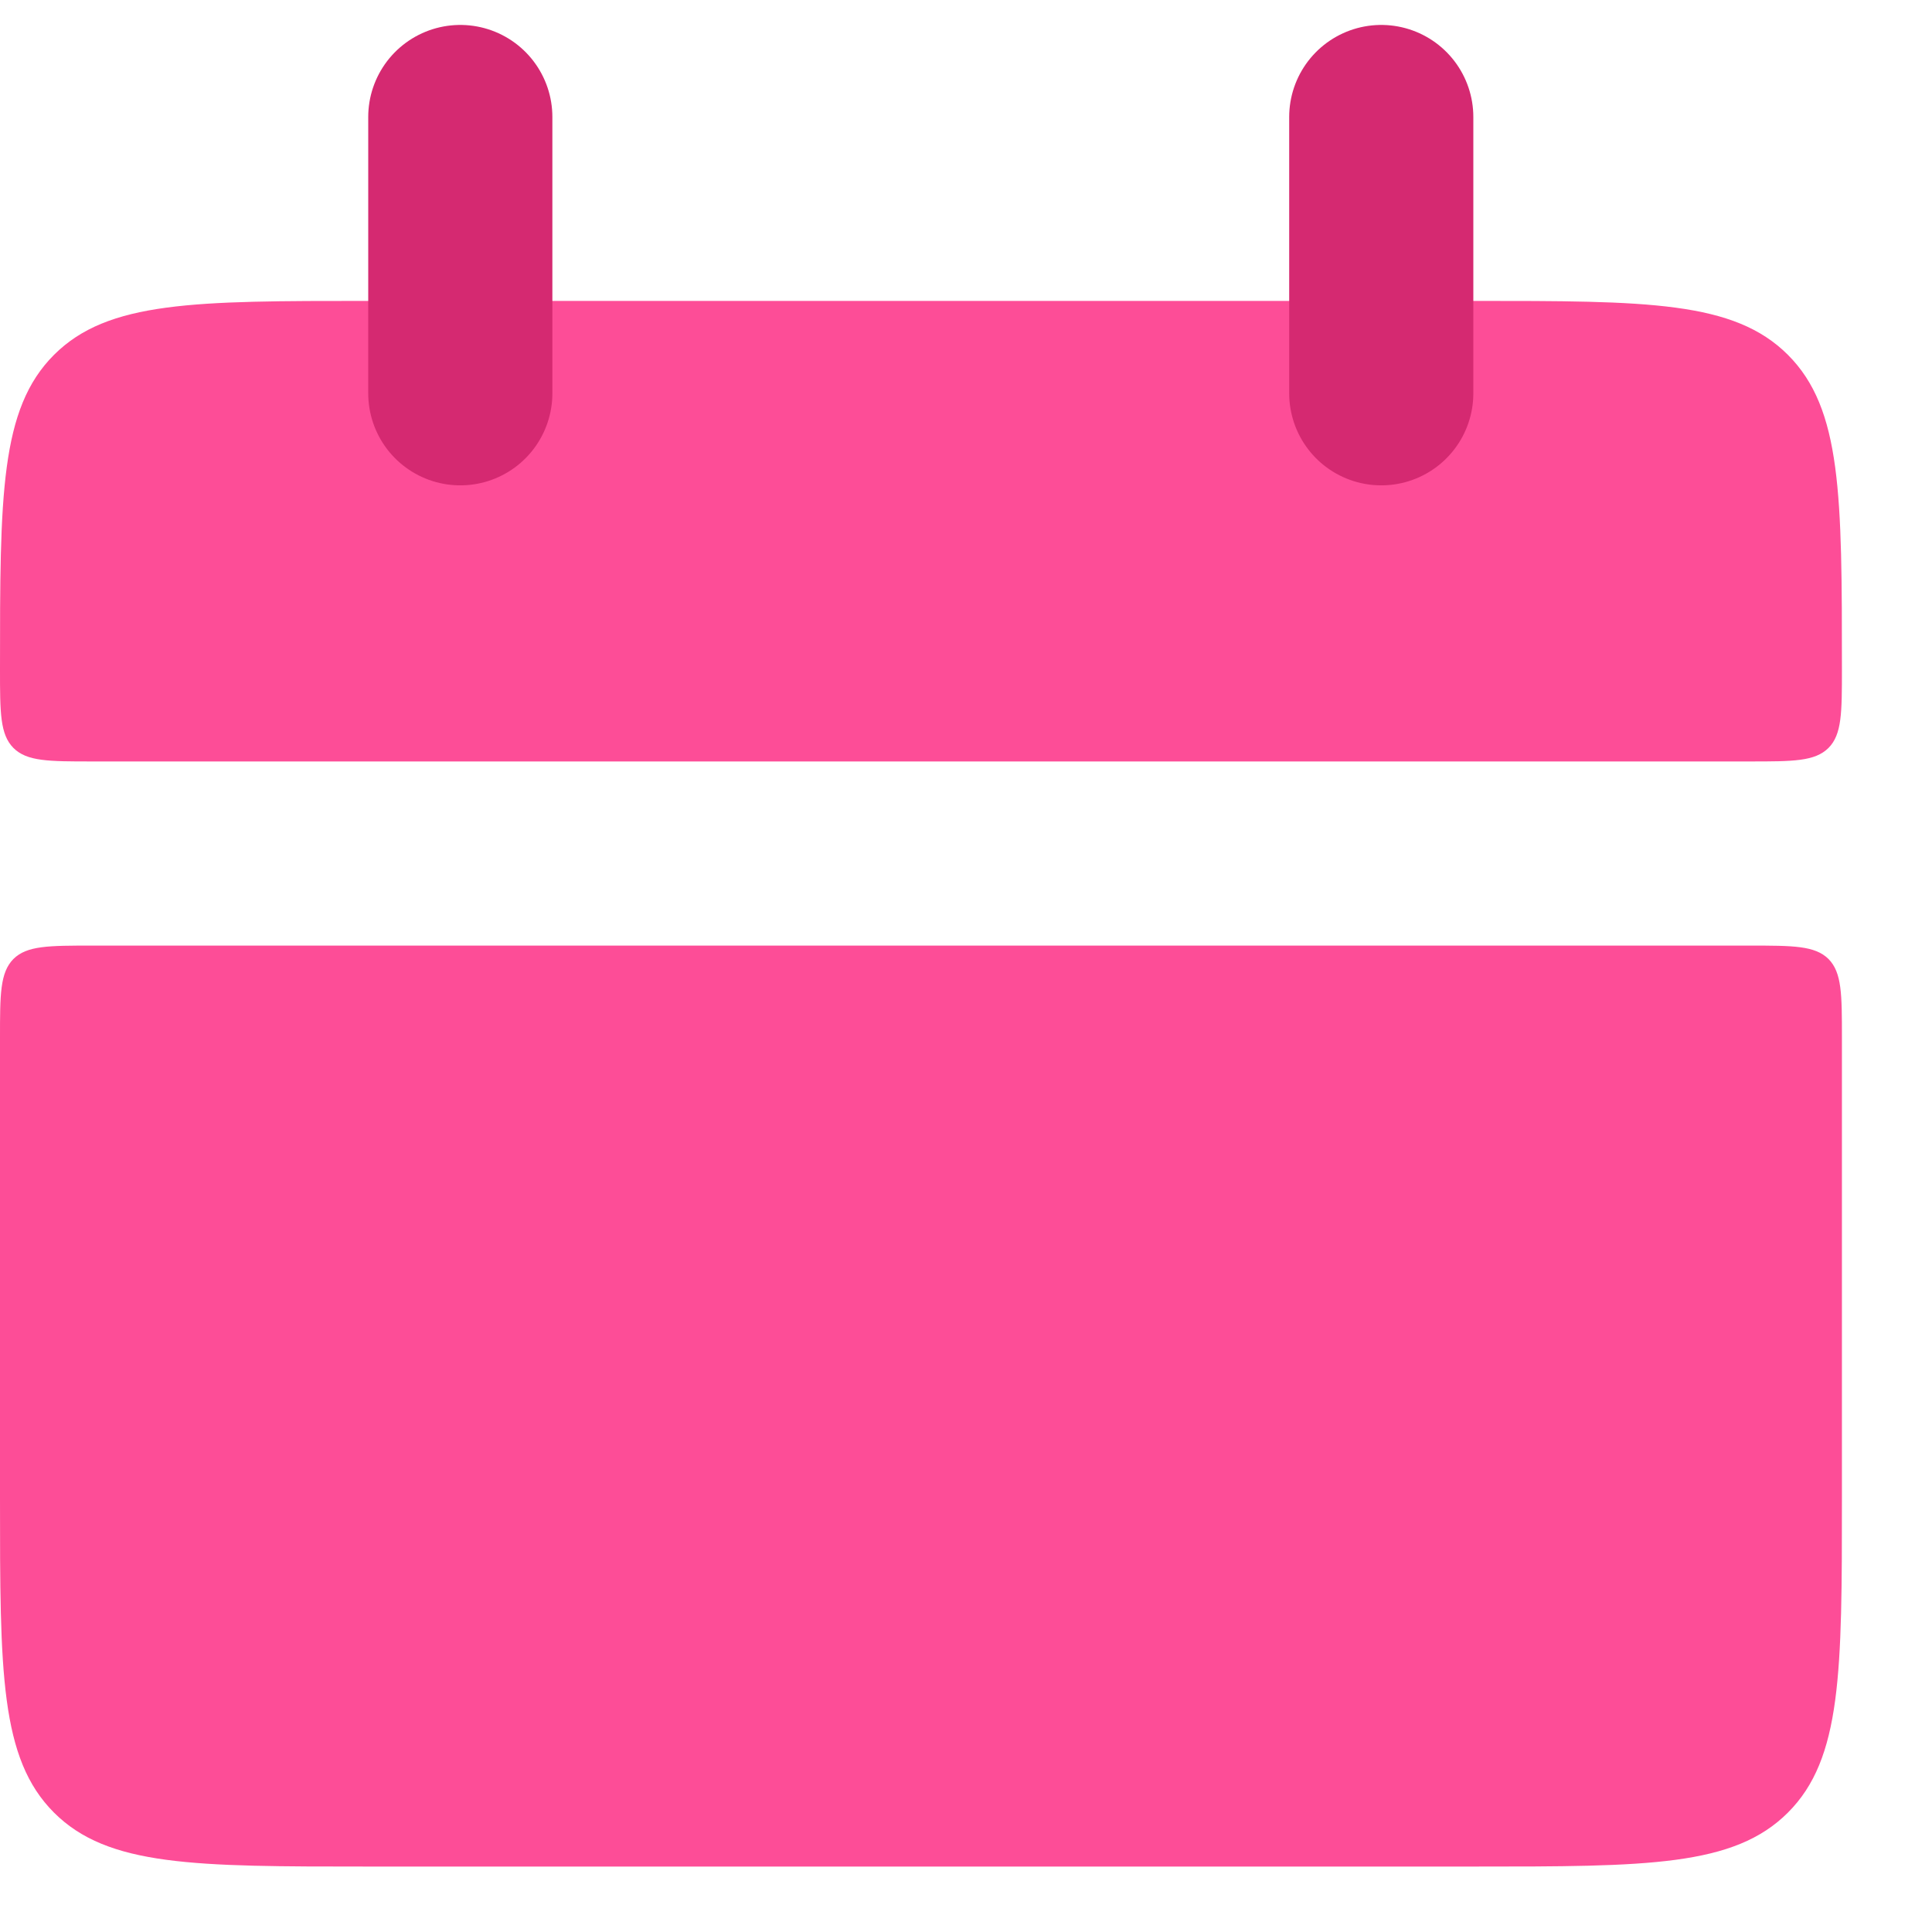 <?xml version="1.0" encoding="UTF-8"?> <svg xmlns="http://www.w3.org/2000/svg" width="16" height="16" viewBox="0 0 16 16" fill="none"><path d="M0 5.543C0 4.105 -4.54601e-08 3.386 0.447 2.939C0.894 2.492 1.612 2.492 3.051 2.492H12.203C13.642 2.492 14.36 2.492 14.807 2.939C15.254 3.386 15.254 4.105 15.254 5.543C15.254 5.902 15.254 6.082 15.143 6.194C15.03 6.306 14.85 6.306 14.491 6.306H0.763C0.403 6.306 0.223 6.306 0.111 6.194C-6.81902e-08 6.082 0 5.901 0 5.543ZM0 12.407C0 13.846 -4.54601e-08 14.564 0.447 15.011C0.894 15.458 1.612 15.458 3.051 15.458H12.203C13.642 15.458 14.36 15.458 14.807 15.011C15.254 14.564 15.254 13.846 15.254 12.407V8.594C15.254 8.235 15.254 8.055 15.143 7.942C15.03 7.831 14.85 7.831 14.491 7.831H0.763C0.403 7.831 0.223 7.831 0.111 7.942C-6.81902e-08 8.055 0 8.235 0 8.594V12.407Z" fill="#FD4D97"></path><path d="M3.812 0.969V3.257M11.439 0.969V3.257" stroke="#D52971" stroke-width="1.525" stroke-linecap="round"></path></svg> 